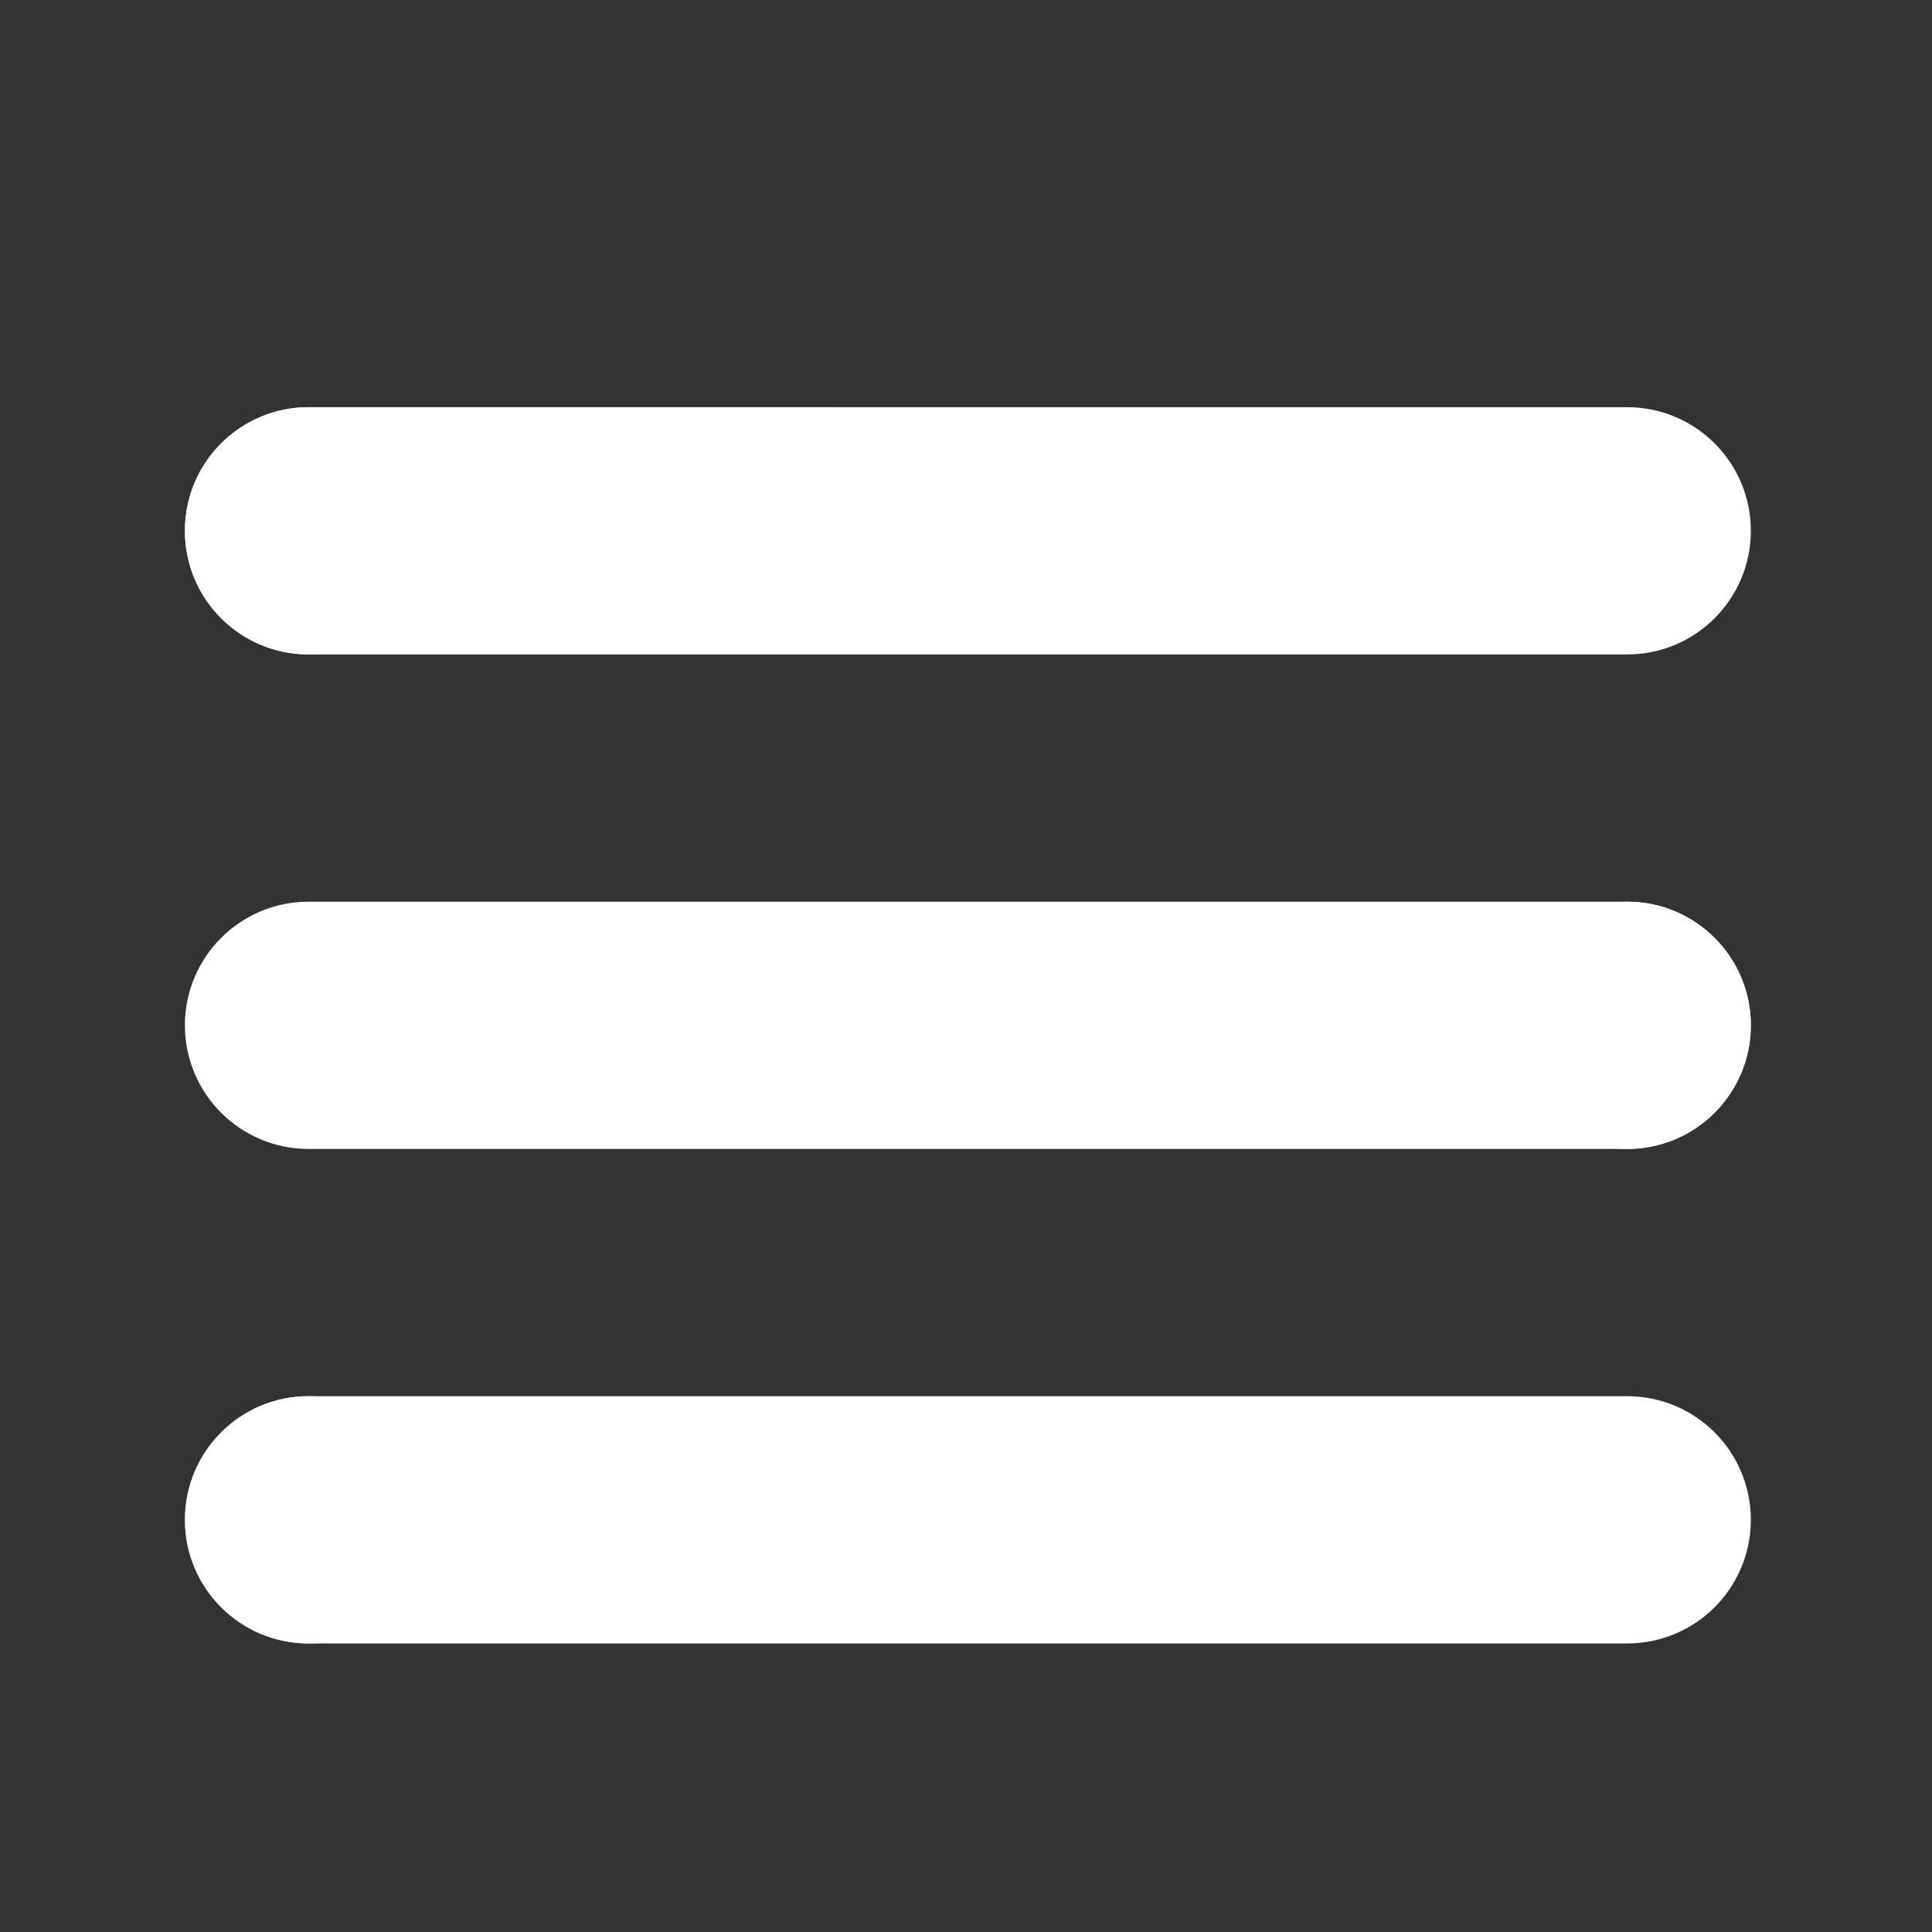 <?xml version="1.0" standalone="no"?><!DOCTYPE svg PUBLIC "-//W3C//DTD SVG 1.1//EN" "http://www.w3.org/Graphics/SVG/1.1/DTD/svg11.dtd"><svg t="1548832186709" class="icon" style="" viewBox="0 0 1024 1024" version="1.1" xmlns="http://www.w3.org/2000/svg" p-id="64174" xmlns:xlink="http://www.w3.org/1999/xlink" width="50" height="50"><rect x="0" y="0" width="1024" height="1024" fill="#333333" stroke="none"/><defs><style type="text/css"></style></defs><path d="M163.528 346.867h698.926c36.189 0 65.524-29.338 65.524-65.525 0-36.189-29.335-65.524-65.524-65.524H163.528c-36.189 0-65.525 29.335-65.525 65.524 0 36.188 29.336 65.525 65.525 65.525z m698.926 131.049H163.528c-36.189 0-65.525 29.335-65.525 65.525 0 36.187 29.335 65.524 65.525 65.524h698.926c36.189 0 65.524-29.338 65.524-65.524 0-36.189-29.335-65.525-65.524-65.525z m0 262.098H163.528c-36.189 0-65.525 29.335-65.525 65.524 0 36.187 29.335 65.524 65.525 65.524h698.926c36.189 0 65.524-29.337 65.524-65.524 0-36.188-29.335-65.524-65.524-65.524z" fill="#ffffff" p-id="64175"></path><path d="M163.528 215.818c36.187 0 65.525 29.338 65.525 65.525 0 36.189-29.338 65.525-65.525 65.525-36.189 0-65.524-29.335-65.524-65.525-0.001-36.187 29.335-65.525 65.524-65.525zM163.587 740.014c36.187 0 65.524 29.335 65.524 65.524 0 36.187-29.337 65.525-65.524 65.525-36.189 0-65.524-29.338-65.524-65.525 0-36.188 29.335-65.524 65.524-65.524zM862.454 477.916c36.189 0 65.524 29.337 65.524 65.525 0 36.189-29.335 65.524-65.524 65.524-36.187 0-65.522-29.335-65.522-65.524-0.001-36.187 29.335-65.525 65.522-65.525z" fill="#ffffff" p-id="64176"></path></svg>

